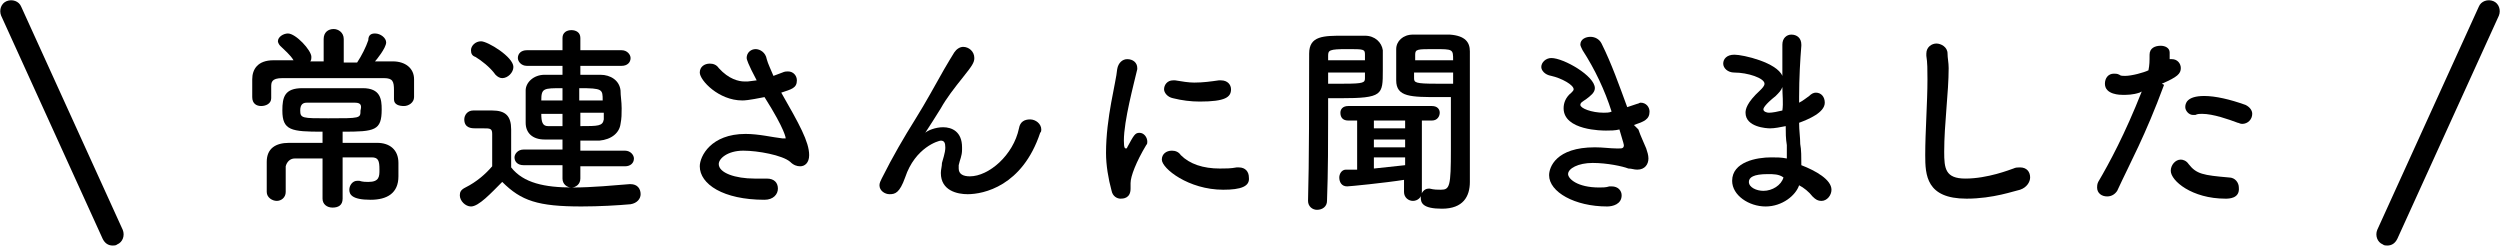 <?xml version="1.0" encoding="utf-8"?>
<!-- Generator: Adobe Illustrator 23.0.6, SVG Export Plug-In . SVG Version: 6.00 Build 0)  -->
<svg version="1.1" xmlns="http://www.w3.org/2000/svg" xmlns:xlink="http://www.w3.org/1999/xlink" x="0px" y="0px" width="224px"
	 height="22px" viewBox="0 0 224 22" enable-background="new 0 0 224 22" xml:space="preserve">
<g id="レイヤー_1">
</g>
<g id="レイヤー_3">
	<g>
		<g>
			<g>
				<path d="M35.3,8.9c0-0.3,0-0.6,0-0.8c0-0.8-0.1-1.1-0.9-1.1c-1.4,0-3.3,0-5.1,0c-1.5,0-2.9,0-4,0c-1,0-1,0.4-1,0.8c0,0,0,0,0,1
					v0c0,0.5-0.5,0.7-0.9,0.7c-0.4,0-0.8-0.2-0.8-0.8c0-0.2,0-0.5,0-0.8c0-0.3,0-0.6,0-0.8c0-0.9,0.5-1.7,1.9-1.7c0.6,0,1.2,0,1.8,0
					c-0.3-0.5-0.8-0.9-1.2-1.3c-0.1-0.1-0.2-0.3-0.2-0.4c0-0.4,0.5-0.7,0.9-0.7c0.7,0,2.1,1.5,2.1,2.1c0,0.1,0,0.3-0.1,0.4h1.2V3.5
					c0-0.6,0.4-0.9,0.9-0.9c0.4,0,0.9,0.3,0.9,0.9v2.1c0.4,0,0.8,0,1.2,0c0.4-0.6,0.8-1.4,1-2C33,3.1,33.3,3,33.6,3
					c0.5,0,1,0.4,1,0.8c0,0.5-0.9,1.6-1,1.7c0.5,0,1.1,0,1.6,0c1.1,0,1.9,0.6,1.9,1.6c0,0.2,0,0.5,0,0.8c0,0.3,0,0.6,0,0.8
					c0,0.5-0.5,0.8-0.9,0.8S35.3,9.4,35.3,8.9L35.3,8.9z M28.9,14.2c-0.9,0-1.7,0-2.5,0c-0.4,0-0.7,0.3-0.8,0.7c0,0.3,0,0.6,0,0.9
					c0,0.5,0,0.9,0,1.4v0c0,0.5-0.4,0.8-0.8,0.8c-0.4,0-0.9-0.3-0.9-0.8c0-0.4,0-0.8,0-1.3c0-0.5,0-1,0-1.4c0-1.2,0.8-1.7,2-1.7
					c0.9,0,1.9,0,3,0v-1c-2.8,0-3.6-0.1-3.6-1.9c0-1.2,0.2-2,1.8-2c1,0,2,0,3.1,0c0.8,0,1.5,0,2.3,0c1.6,0,1.7,1,1.7,1.9
					c0,1.9-0.6,2-3.5,2v1c1.1,0,2.1,0,3.1,0c1.1,0,1.9,0.6,1.9,1.8c0,0.4,0,0.8,0,1.2c0,1.5-1,2.1-2.5,2.1c-1.7,0-1.9-0.5-1.9-0.9
					c0-0.4,0.3-0.8,0.7-0.8c0.1,0,0.1,0,0.2,0c0.3,0.1,0.6,0.1,0.8,0.1c1,0,1-0.5,1-1.1c0-0.8-0.1-1.1-0.7-1.1c-0.8,0-1.7,0-2.6,0
					l0,3.7c0,0.6-0.4,0.8-0.9,0.8c-0.5,0-0.9-0.3-0.9-0.8L28.9,14.2z M31.8,9.2c-0.7,0-1.4,0-2.1,0c-0.7,0-1.4,0-2.2,0
					c-0.3,0-0.6,0.1-0.6,0.7c0,0.7,0.2,0.7,2.5,0.7c2.9,0,2.9,0,2.9-0.7C32.4,9.5,32.4,9.2,31.8,9.2z"/>
				<path d="M42.2,18.5c-0.5,0-1-0.5-1-1c0-0.3,0.1-0.5,0.5-0.7c1-0.5,1.8-1.2,2.4-1.9c0-0.8,0-1.5,0-2.2c0-0.3,0-0.5,0-0.7
					c0-0.5-0.2-0.5-0.8-0.5c-0.3,0-0.5,0-0.7,0c-0.3,0-1,0-1-0.8c0-0.4,0.3-0.8,0.8-0.8c0.6,0,1.2,0,1.7,0c1.2,0,1.7,0.5,1.7,1.7
					c0,1,0,2.3,0,3.4c1.1,1.4,3,1.8,5.5,1.8c1.8,0,3.8-0.2,5.1-0.3c0,0,0.1,0,0.1,0c0.6,0,0.9,0.4,0.9,0.9c0,0.4-0.3,0.8-0.9,0.9
					c-1.1,0.1-2.8,0.2-4.4,0.2c-3.9,0-5.4-0.5-7.1-2.2C44,17.3,42.9,18.5,42.2,18.5z M44.4,6.7c-0.5-0.7-1.3-1.3-1.8-1.6
					c-0.3-0.1-0.4-0.3-0.4-0.6c0-0.4,0.4-0.8,0.9-0.8C43.7,3.7,46,5.1,46,6c0,0.5-0.5,1-1,1C44.8,7,44.6,6.9,44.4,6.7z M52,14.8V16
					c0,0.5-0.4,0.8-0.8,0.8c-0.4,0-0.8-0.3-0.8-0.8v-1.2h-3.5c-0.5,0-0.8-0.3-0.8-0.7c0-0.3,0.3-0.7,0.8-0.7h3.5v-0.9
					c-0.5,0-1.1,0-1.6,0c-1.1,0-1.7-0.6-1.7-1.5c0-0.5,0-1,0-1.5c0-0.5,0-1,0-1.4c0-0.7,0.7-1.4,1.7-1.4c0.5,0,1.1,0,1.6,0V5.9h-3.2
					c-0.5,0-0.8-0.4-0.8-0.7c0-0.4,0.3-0.7,0.8-0.7h3.2V3.4c0-0.5,0.4-0.7,0.8-0.7c0.4,0,0.8,0.2,0.8,0.7v1.1h3.7
					c0.5,0,0.8,0.4,0.8,0.7c0,0.4-0.3,0.7-0.8,0.7H52v0.8c0.6,0,1.2,0,1.8,0c0.9,0,1.7,0.5,1.8,1.4c0,0.5,0.1,1,0.1,1.6
					c0,0.5,0,0.9-0.1,1.4c-0.1,0.8-0.8,1.4-1.9,1.5c-0.6,0-1.1,0-1.7,0v0.9h4c0.5,0,0.8,0.4,0.8,0.7c0,0.4-0.3,0.7-0.8,0.7H52z
					 M50.4,7.9c-1.7,0-1.9,0-1.9,1.1h1.9V7.9z M50.4,10.2h-1.9c0,0.7,0.1,1.1,0.6,1.1c0.4,0,0.8,0,1.3,0V10.2z M54,9
					c0-1,0-1.1-2.1-1.1V9H54z M52,10.2v1.1c1.6,0,2,0,2.1-0.6c0-0.2,0-0.4,0-0.6H52z"/>
				<path d="M67.8,7.2c-0.8-1.5-0.9-1.9-0.9-2c0-0.5,0.4-0.8,0.8-0.8c0.4,0,0.9,0.3,1,0.9c0.1,0.4,0.4,1,0.6,1.5
					c0.3-0.1,0.5-0.2,0.8-0.3c0.2-0.1,0.4-0.1,0.5-0.1c0.5,0,0.8,0.4,0.8,0.8c0,0.7-0.5,0.8-1.4,1.1c1.6,2.8,2.5,4.4,2.5,5.6
					c0,0.7-0.4,1-0.8,1c-0.3,0-0.6-0.1-0.9-0.4c-0.7-0.6-2.9-1-4.2-1c-1.4,0-2.2,0.7-2.2,1.2c0,0.8,1.5,1.3,3.2,1.3
					c0.3,0,0.6,0,0.9,0c0.1,0,0.1,0,0.2,0c0.7,0,1,0.4,1,0.9c0,0.5-0.4,1-1.2,1c-3.7,0-5.8-1.4-5.8-3c0-0.9,1-2.9,4.1-2.9
					c1.2,0,2.4,0.3,3.3,0.4c0.1,0,0.1,0,0.2,0s0.1,0,0.1,0c0,0,0-0.7-1.9-3.7c-1.5,0.3-1.8,0.3-2,0.3c-2.1,0-3.8-1.8-3.8-2.5
					c0-0.5,0.4-0.8,0.9-0.8c0.3,0,0.6,0.1,0.8,0.4c0.9,1,1.8,1.2,2.3,1.2c0.1,0,0.3,0,0.3,0L67.8,7.2z"/>
				<path d="M86.7,17.4c-0.9,0-2.4-0.3-2.4-1.9c0-0.3,0.1-0.6,0.1-0.9c0.3-1,0.3-1.2,0.3-1.4c0-0.4-0.1-0.6-0.4-0.6
					c-0.2,0-2.3,0.6-3.2,3.3c-0.5,1.4-0.9,1.5-1.4,1.5c-0.4,0-0.9-0.3-0.9-0.8c0-0.2,0.1-0.4,0.2-0.6c1-2,2-3.7,3-5.3
					s1.8-3.1,2.6-4.5c0.3-0.5,0.7-1.2,0.9-1.5c0.2-0.3,0.5-0.5,0.8-0.5c0.5,0,1,0.4,1,1c0,0.4-0.2,0.7-1,1.7c-0.8,1-1.5,1.9-2,2.8
					c-0.5,0.8-1,1.6-1.4,2.2c0,0.1-0.1,0.1-0.1,0.1c0,0,0,0,0,0c0,0,0,0,0.1-0.1c0.2-0.2,0.9-0.5,1.6-0.5c0.8,0,1.7,0.4,1.7,1.8
					c0,0.1,0,0.1,0,0.2c0,0.6-0.2,0.9-0.3,1.4c0,0.1,0,0.2,0,0.3c0,0.5,0.4,0.7,1,0.7c1.7,0,3.9-1.9,4.4-4.3c0.1-0.6,0.5-0.8,1-0.8
					c0.5,0,1,0.4,1,0.9c0,0.1,0,0.2-0.1,0.3C91.6,16.7,88.1,17.4,86.7,17.4z"/>
				<path d="M99.6,17.1c-0.3-1.1-0.5-2.3-0.5-3.4c0-3.2,0.9-6.3,1-7.5c0.1-0.6,0.5-0.9,0.9-0.9c0.5,0,0.9,0.3,0.9,0.8
					c0,0,0,0.1,0,0.1c-0.3,1.3-1.2,4.6-1.2,6.4c0,0.7,0.1,0.7,0.2,0.7c0,0,0.1,0,0.1-0.1c0.6-1.1,0.7-1.3,1.1-1.3
					c0.4,0,0.7,0.4,0.7,0.8c0,0.1,0,0.2-0.1,0.3c-0.9,1.5-1.4,2.8-1.4,3.4c0,0.2,0,0.3,0,0.5c0,0.9-0.7,0.9-0.9,0.9
					C100.1,17.8,99.7,17.6,99.6,17.1z M109.6,17c-3.1,0-5.5-1.9-5.5-2.7c0-0.5,0.4-0.8,0.9-0.8c0.3,0,0.6,0.1,0.8,0.4
					c0.8,0.8,2,1.2,3.5,1.2c0.5,0,1,0,1.5-0.1c0.1,0,0.1,0,0.2,0c0.6,0,0.9,0.4,0.9,0.9C112,16.7,111.2,17,109.6,17z M107.5,9.1
					c-0.8,0-1.6-0.1-2.4-0.3c-0.5-0.1-0.8-0.5-0.8-0.8c0-0.4,0.3-0.8,0.8-0.8c0.1,0,0.1,0,0.2,0c0.6,0.1,1.2,0.2,1.7,0.2
					c0.8,0,1.5-0.1,2.2-0.2c0.1,0,0.1,0,0.2,0c0.6,0,0.9,0.4,0.9,0.8C110.3,8.7,109.8,9.1,107.5,9.1z"/>
				<path d="M119,10.4c0,2.1,0,5-0.1,7.6c0,0.5-0.4,0.8-0.9,0.8c-0.4,0-0.8-0.3-0.8-0.8c0,0,0,0,0,0c0.1-3.3,0.1-9.6,0.1-13.2
					c0-1.6,1.3-1.6,3.1-1.6c0.7,0,1.5,0,1.9,0c0.9,0,1.5,0.6,1.6,1.3c0,0.6,0,1.2,0,1.8c0,2.2,0,2.5-3.8,2.5c-0.4,0-0.8,0-1.1,0
					C119,9.1,119,9.7,119,10.4z M122.3,5.4c0-0.2,0-0.4,0-0.5c0-0.5-0.1-0.5-1.6-0.5c-1.6,0-1.7,0.1-1.7,0.6c0,0.1,0,0.3,0,0.4
					H122.3z M119,6.5v1c0.3,0,0.8,0,1.4,0c1.8,0,1.9-0.1,1.9-0.5c0-0.2,0-0.3,0-0.5H119z M125.9,16.1c-1.9,0.3-5,0.6-5.2,0.6
					c-0.5,0-0.7-0.4-0.7-0.8c0-0.3,0.2-0.7,0.6-0.7c0.3,0,0.7,0,1,0v-4.4h-0.8c-0.5,0-0.7-0.3-0.7-0.7c0-0.3,0.2-0.6,0.7-0.6h7.5
					c0.5,0,0.7,0.3,0.7,0.6c0,0.3-0.2,0.7-0.7,0.7h-0.9l0,6.4c0,0.5-0.4,0.8-0.8,0.8c-0.4,0-0.8-0.3-0.8-0.8V16.1z M125.9,10.8h-2.8
					v0.7h2.8V10.8z M125.9,12.5h-2.8v0.7h2.8L125.9,12.5z M125.9,14.1h-2.8v1c1-0.1,1.9-0.2,2.8-0.3V14.1z M129,8.7
					c-2.6,0-3.9,0-3.9-1.5c0-0.3,0-0.7,0-1c0-0.6,0-1.2,0-1.8c0-0.7,0.6-1.3,1.5-1.3c0.3,0,1.2,0,1.9,0c0.6,0,1.1,0,1.4,0
					c1.4,0.1,1.8,0.7,1.8,1.5c0,0.4,0,0.8,0,1.3c0,2.7,0,5.8,0,8.1c0,0.9,0,1.6,0,2.3c0,1.3-0.6,2.4-2.5,2.4c-1.7,0-1.9-0.5-1.9-1
					c0-0.4,0.3-0.8,0.7-0.8c0,0,0.1,0,0.1,0c0.4,0.1,0.7,0.1,1,0.1c0.8,0,0.9-0.3,0.9-3.6c0-1.4,0-2.9,0-4c0-0.3,0-0.5,0-0.7
					C129.9,8.7,129.5,8.7,129,8.7z M130.2,5.4c0-1,0-1-1.7-1c-1.5,0-1.7,0-1.7,0.5c0,0.2,0,0.3,0,0.5H130.2z M130.2,6.5h-3.5
					c0,0.2,0,0.3,0,0.5c0,0.4,0.1,0.5,2,0.5c0.6,0,1.2,0,1.5,0V6.5z"/>
				<path d="M146.8,11.6c0.2,0.6,0.5,1.2,0.7,1.7c0.1,0.3,0.2,0.6,0.2,0.9c0,0.5-0.3,1-1,1c-0.3,0-0.5-0.1-0.8-0.1
					c-0.5-0.2-1.9-0.5-3.2-0.5c-1.3,0-2.2,0.5-2.2,1c0,0.4,0.8,1.2,2.8,1.2c0.3,0,0.6,0,0.9-0.1c0.1,0,0.1,0,0.2,0
					c0.6,0,0.9,0.4,0.9,0.8c0,0.8-0.8,1-1.3,1c-2.9,0-5.2-1.3-5.2-2.8c0-0.7,0.6-2.5,4.1-2.5c0.7,0,1.4,0.1,1.9,0.1
					c0.1,0,0.2,0,0.3,0c0.2,0,0.4,0,0.4-0.3c0,0,0-0.1-0.4-1.4c-0.4,0.1-0.8,0.1-1.2,0.1c-0.3,0-3.8,0-3.8-2c0-0.5,0.2-1,0.7-1.4
					c0.1-0.1,0.2-0.2,0.2-0.3c0-0.4-1.1-1-2-1.2c-0.6-0.1-0.9-0.5-0.9-0.8c0-0.4,0.4-0.8,0.9-0.8c1.1,0,3.9,1.6,3.9,2.7
					c0,0.4-0.4,0.7-0.8,1c-0.3,0.2-0.5,0.3-0.5,0.5c0,0.3,1,0.7,2.1,0.7c0.2,0,0.5,0,0.7-0.1c-0.6-1.9-1.5-3.8-2.6-5.5
					c-0.1-0.2-0.2-0.4-0.2-0.5c0-0.5,0.5-0.7,0.9-0.7c0.4,0,0.8,0.2,1,0.6c0.9,1.8,1.6,3.8,2.3,5.7c0.3-0.1,0.6-0.2,0.9-0.3
					c0.1,0,0.2-0.1,0.3-0.1c0.5,0,0.8,0.4,0.8,0.8c0,0.7-0.5,0.9-1.4,1.2L146.8,11.6z"/>
				<path d="M158.2,18.5c-1.5,0-3-1-3-2.3c0-1.7,2.2-2.1,3.5-2.1c0.5,0,0.9,0,1.4,0.1c0-0.1,0-0.2,0-0.3c0-0.3,0-0.6,0-0.9
					c-0.1-0.6-0.1-1.1-0.1-1.7c-0.5,0.1-1,0.2-1.4,0.2c-0.3,0-2.2-0.1-2.2-1.4c0-0.3,0.1-0.9,1.3-2c0.2-0.2,0.4-0.4,0.4-0.6
					c0-0.5-1.5-1-2.7-1c-0.6,0-1-0.4-1-0.8c0-0.4,0.3-0.8,1-0.8c0.8,0,3.8,0.7,4.3,1.9c0-0.3,0-0.6,0-0.8c0-0.7,0-1.4,0-2
					c0-0.6,0.4-0.9,0.8-0.9c0.5,0,0.9,0.3,0.9,0.9c0,0,0,0,0,0.1c-0.1,1.2-0.2,2.9-0.2,4.6c0,0.2,0,0.3,0,0.5
					c0.4-0.2,0.6-0.4,0.9-0.6c0.2-0.2,0.4-0.3,0.6-0.3c0.5,0,0.8,0.4,0.8,0.9c0,0.9-1.5,1.5-2.3,1.8c0,0.7,0.1,1.3,0.1,1.9
					c0.1,0.5,0.1,1.2,0.1,1.9c1.3,0.5,2.7,1.3,2.7,2.2c0,0.5-0.4,1-0.9,1c-0.3,0-0.5-0.1-0.8-0.4c-0.3-0.4-0.8-0.8-1.2-1
					C160.9,17.5,159.7,18.5,158.2,18.5z M158.4,15.6c-1.3,0-1.7,0.3-1.7,0.7c0,0.5,0.7,0.8,1.3,0.8c0.8,0,1.6-0.5,1.8-1.2
					C159.4,15.6,158.9,15.6,158.4,15.6z M159.7,7.8c-0.1,0.3-0.3,0.5-0.6,0.8c-1,0.8-1.1,1.1-1.1,1.2c0,0.2,0.3,0.3,0.5,0.3
					c0.3,0,0.8-0.1,1.2-0.2C159.8,9.2,159.7,8.5,159.7,7.8z"/>
				<path d="M176.2,17.8c-3.6,0-3.7-2.1-3.7-3.9c0-2.1,0.2-4.7,0.2-6.8c0-0.8,0-1.5-0.1-2.1c0-0.1,0-0.1,0-0.2
					c0-0.6,0.5-0.9,0.9-0.9s1,0.3,1,0.9c0,0.4,0.1,0.8,0.1,1.3c0,2.2-0.4,5-0.4,7.5c0,1.5,0.1,2.4,1.9,2.4c2,0,4-0.8,4.3-0.9
					c0.2-0.1,0.4-0.1,0.6-0.1c0.6,0,0.9,0.4,0.9,0.9c0,0.4-0.3,0.9-0.9,1.1C180.5,17.1,178.6,17.8,176.2,17.8z"/>
				<path d="M193.9,7.6c-1.7,4.6-3,6.9-4.2,9.5c-0.2,0.3-0.5,0.5-0.9,0.5c-0.5,0-0.9-0.3-0.9-0.8c0-0.1,0-0.3,0.1-0.5
					c1-1.7,2.4-4.3,3.9-8.1l-0.2,0.1c-0.6,0.2-1.1,0.2-1.5,0.2c-0.2,0-1.6,0-1.6-1c0-0.5,0.3-0.9,0.8-0.9c0.2,0,0.3,0,0.5,0.1
					c0.1,0.1,0.3,0.1,0.5,0.1c0.6,0,1.7-0.3,2.1-0.5c0.1-0.5,0.1-0.8,0.1-1.4c0-0.6,0.5-0.8,1-0.8c0.4,0,0.8,0.2,0.8,0.6
					c0,0.1,0,0.2,0,0.3c0,0.1,0,0.2,0,0.3c0.1,0,0.1,0,0.2,0c0.5,0,0.8,0.4,0.8,0.8c0,0.5-0.3,0.8-1.7,1.4L193.9,7.6z M199.4,17.8
					c-3,0-4.9-1.6-4.9-2.5c0-0.5,0.4-1,0.9-1c0.2,0,0.5,0.1,0.7,0.4c0.7,0.9,1.3,1,3.6,1.2c0.6,0,0.9,0.5,0.9,0.9
					C200.7,17.8,199.7,17.8,199.4,17.8z M200.5,11c-0.8-0.3-2.2-0.8-3.2-0.8c-0.2,0-0.4,0-0.6,0.1c-0.1,0-0.1,0-0.2,0
					c-0.4,0-0.7-0.4-0.7-0.7c0-0.3,0.1-1,1.7-1c1,0,2.3,0.3,3.7,0.8c0.4,0.2,0.6,0.5,0.6,0.8c0,0.5-0.4,0.9-0.9,0.9
					C200.7,11.1,200.6,11,200.5,11z"/>
			</g>
		</g>
		<path d="M10.1,22c-0.4,0-0.7-0.2-0.9-0.6l-9.1-20c-0.2-0.5,0-1.1,0.5-1.3c0.5-0.2,1.1,0,1.3,0.5l9.1,20c0.2,0.5,0,1.1-0.5,1.3
			C10.4,22,10.2,22,10.1,22z"/>
		<path d="M213.9,22c-0.1,0-0.3,0-0.4-0.1c-0.5-0.2-0.7-0.8-0.5-1.3l9.1-20c0.2-0.5,0.8-0.7,1.3-0.5c0.5,0.2,0.7,0.8,0.5,1.3
			l-9.1,20C214.6,21.8,214.3,22,213.9,22z"/>
	</g>
</g>
</svg>
